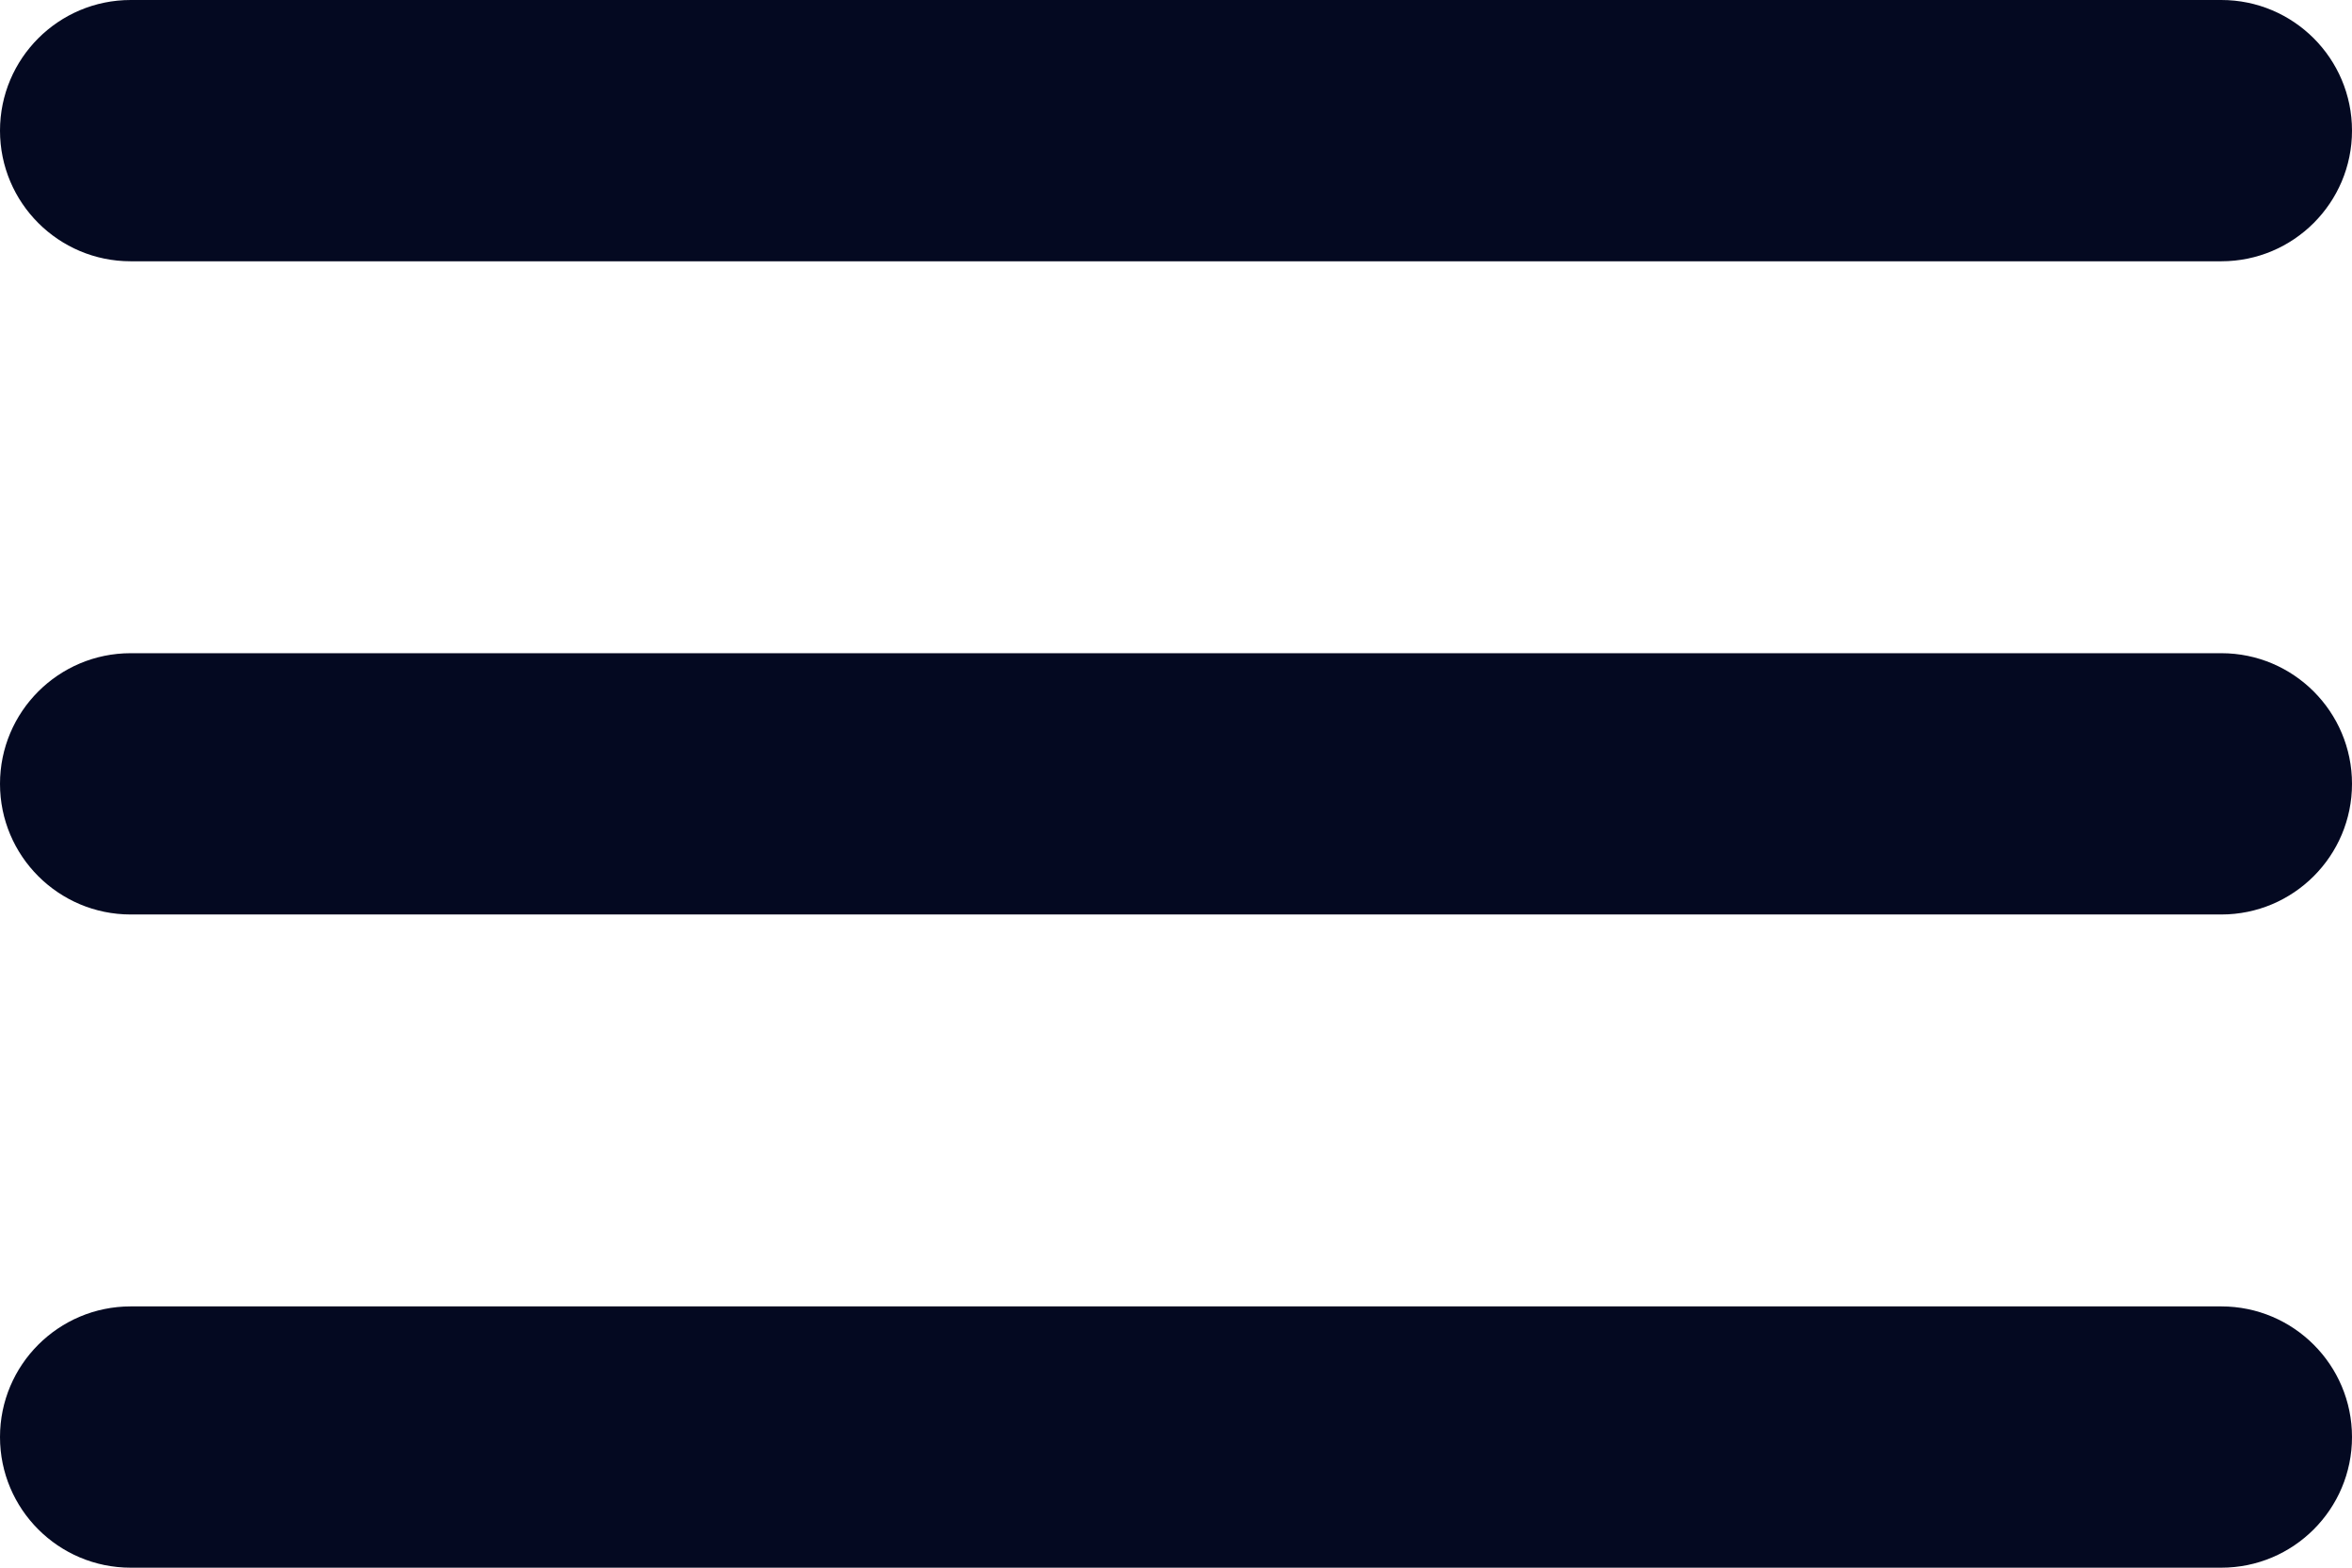 <?xml version="1.0" encoding="utf-8"?>
<svg xmlns="http://www.w3.org/2000/svg" fill="none" height="100%" overflow="visible" preserveAspectRatio="none" style="display: block;" viewBox="0 0 18 12" width="100%">
<g id="Shape">
<path d="M0 1C0 0.448 0.448 0 1 0H17C17.552 0 18 0.448 18 1C18 1.552 17.552 2 17 2H1C0.448 2 0 1.552 0 1Z" fill="#040921"/>
<path d="M0 6C0 5.448 0.448 5 1 5H17C17.552 5 18 5.448 18 6C18 6.552 17.552 7 17 7H1C0.448 7 0 6.552 0 6Z" fill="#040921"/>
<path d="M0 11C0 10.448 0.448 10 1 10H17C17.552 10 18 10.448 18 11C18 11.552 17.552 12 17 12H1C0.448 12 0 11.552 0 11Z" fill="#040921"/>
</g>
</svg>